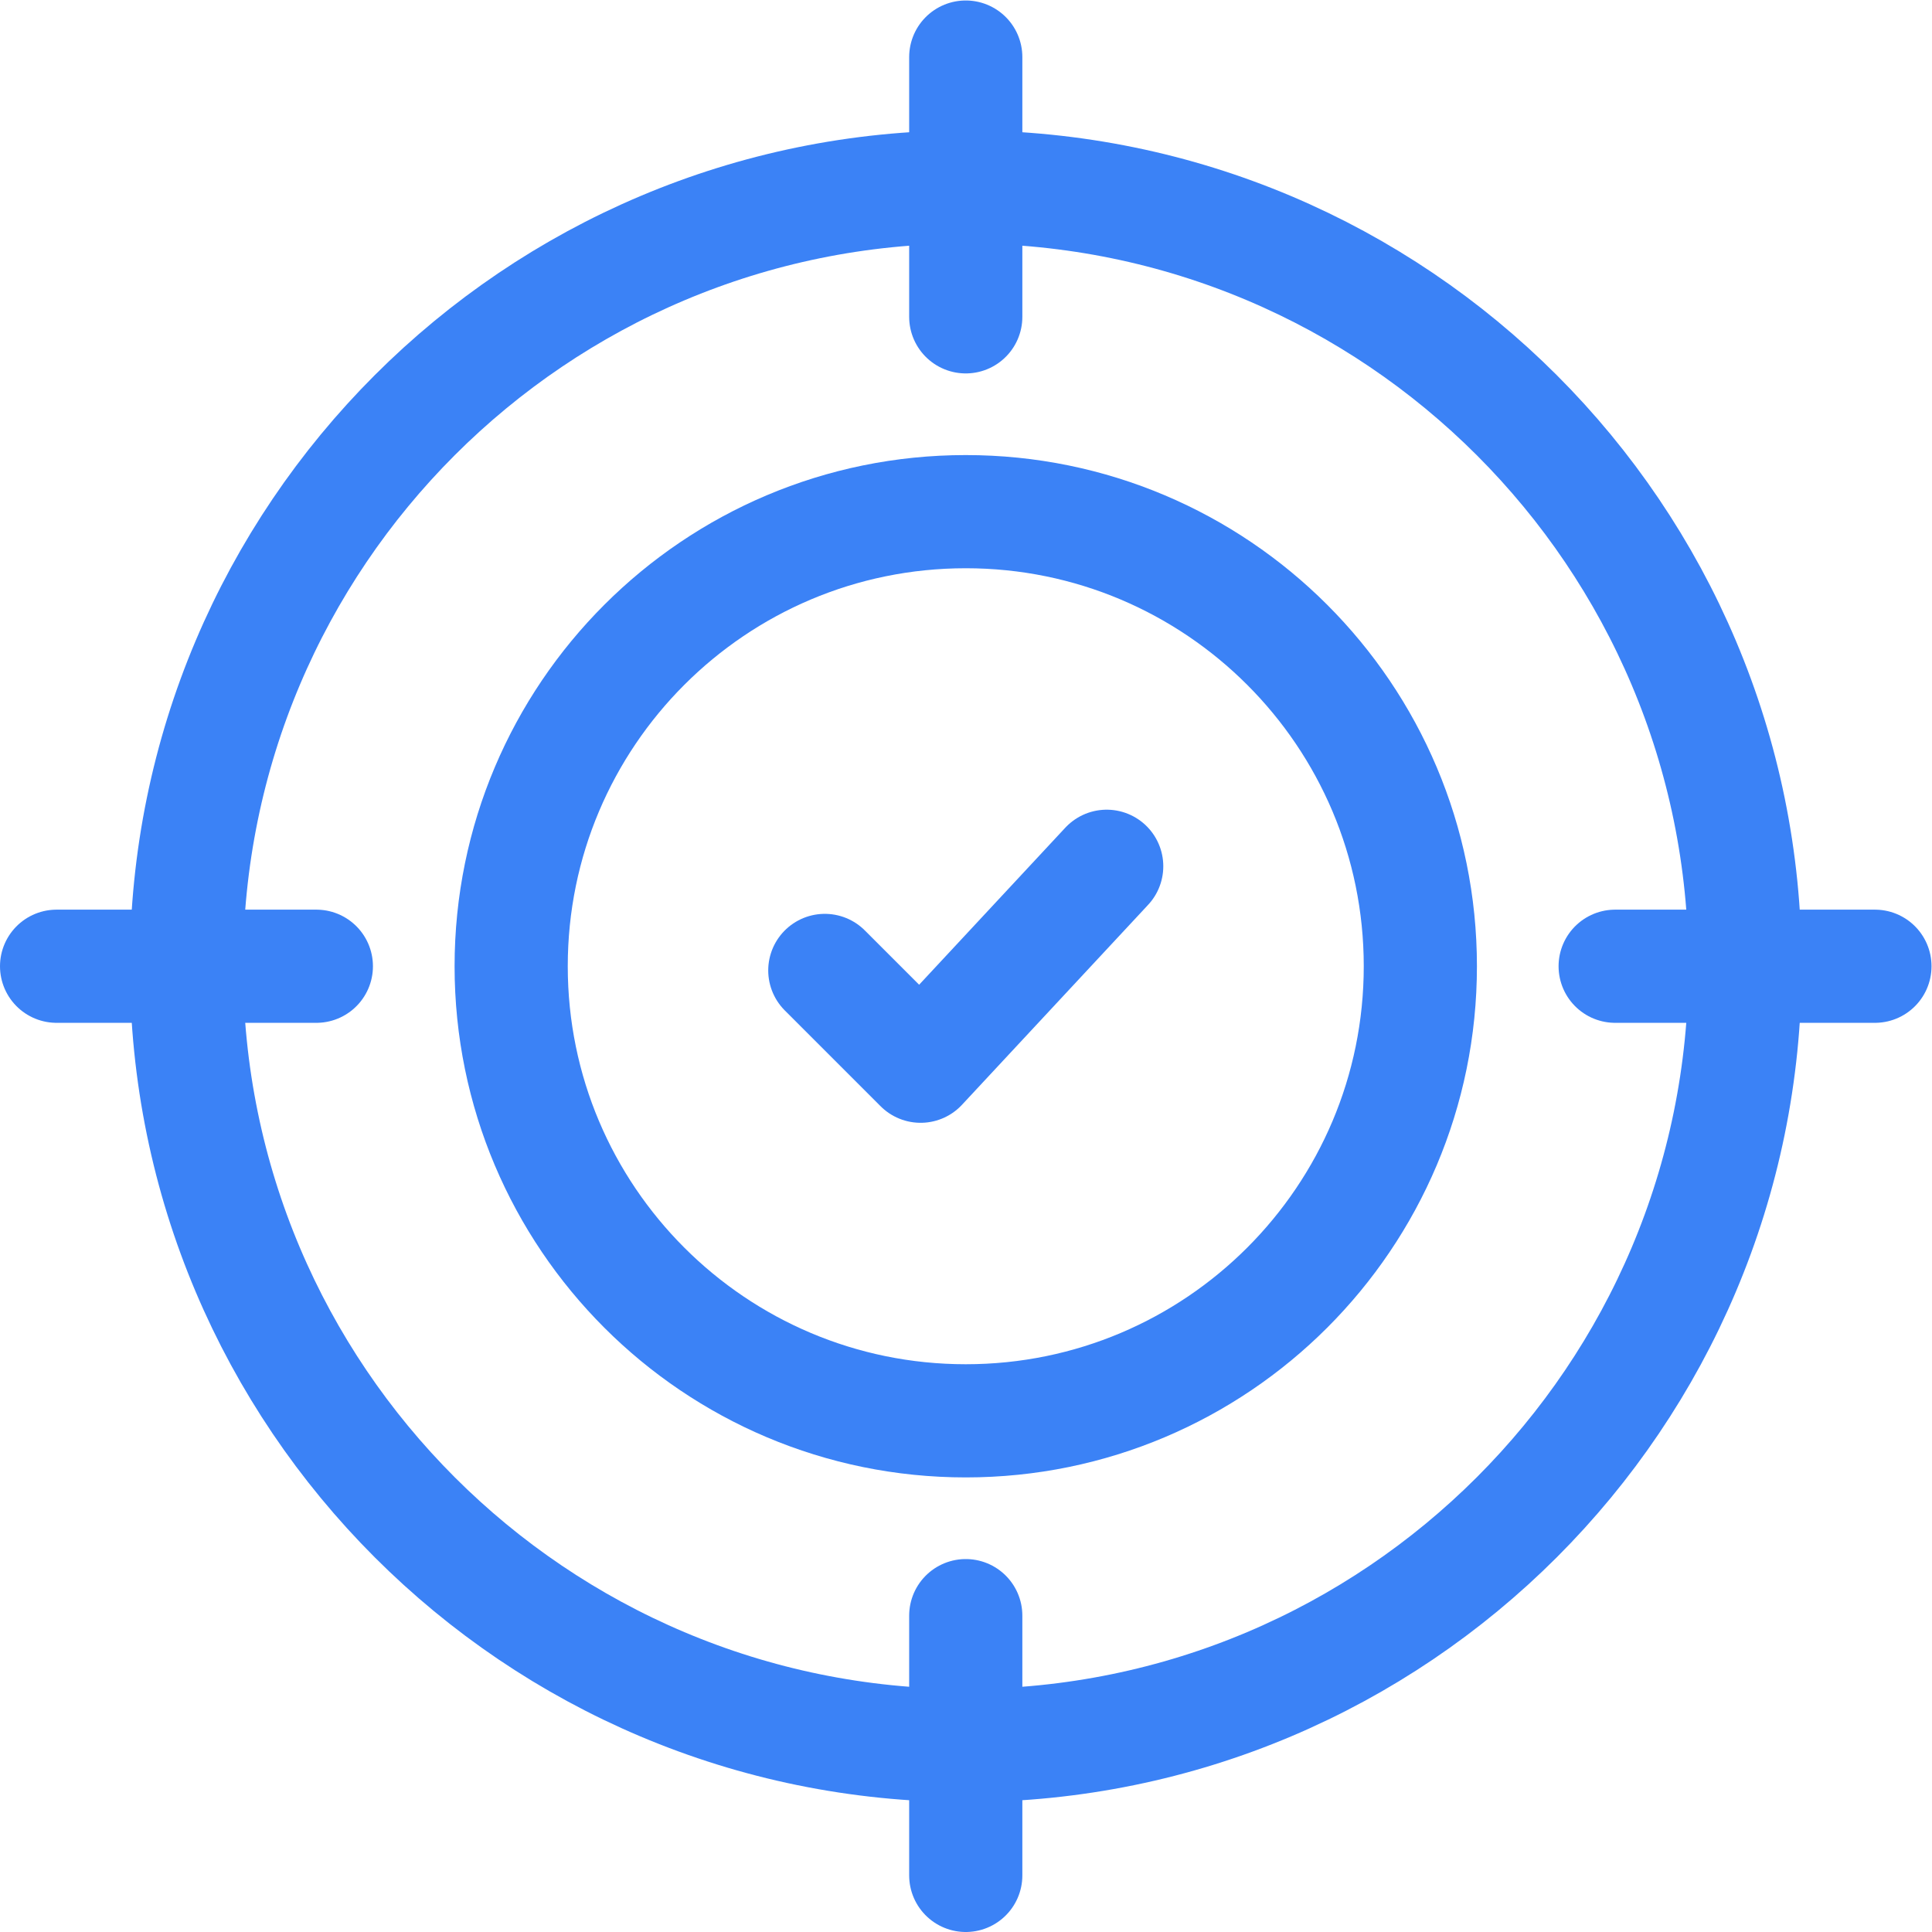 <svg xmlns="http://www.w3.org/2000/svg" xmlns:xlink="http://www.w3.org/1999/xlink" width="512" height="512" x="0" y="0" viewBox="0 0 682.667 682.667" style="enable-background:new 0 0 512 512" xml:space="preserve" class=""><g><defs><clipPath id="a"><path d="M0 512h512V0H0Z" fill="#3b82f6" opacity="1" data-original="#000000"></path></clipPath></defs><g clip-path="url(#a)" transform="matrix(1.333 0 0 -1.333 0 682.667)"><path d="M0 0c0-114.086-92.485-206.571-206.571-206.571-114.087 0-206.572 92.485-206.572 206.571s92.485 206.571 206.572 206.571C-92.485 206.571 0 114.086 0 0Z" style="stroke-width:30;stroke-linecap:round;stroke-linejoin:round;stroke-miterlimit:10;stroke-dasharray:none;stroke-opacity:1" transform="translate(462.571 256)" fill="none" stroke="#3b82f6" stroke-width="30" stroke-linecap="round" stroke-linejoin="round" stroke-miterlimit="10" stroke-dasharray="none" stroke-opacity="" data-original="#000000" opacity="1"></path><path d="M0 0c0-66.55-53.95-120.5-120.5-120.5S-241-66.55-241 0s53.95 120.5 120.5 120.5S0 66.55 0 0Z" style="stroke-width:30;stroke-linecap:butt;stroke-linejoin:round;stroke-miterlimit:10;stroke-dasharray:none;stroke-opacity:1" transform="translate(376.5 256)" fill="none" stroke="#3b82f6" stroke-width="30" stroke-linecap="butt" stroke-linejoin="round" stroke-miterlimit="10" stroke-dasharray="none" stroke-opacity="" data-original="#000000" opacity="1"></path><path d="m0 0 25.389-25.389 49.333 53" style="stroke-width:30;stroke-linecap:round;stroke-linejoin:round;stroke-miterlimit:10;stroke-dasharray:none;stroke-opacity:1" transform="translate(218.639 254.889)" fill="none" stroke="#3b82f6" stroke-width="30" stroke-linecap="round" stroke-linejoin="round" stroke-miterlimit="10" stroke-dasharray="none" stroke-opacity="" data-original="#000000" opacity="1"></path><path d="M0 0v-34.429 68.858Z" style="stroke-width:30;stroke-linecap:round;stroke-linejoin:round;stroke-miterlimit:10;stroke-dasharray:none;stroke-opacity:1" transform="translate(256 462.571)" fill="none" stroke="#3b82f6" stroke-width="30" stroke-linecap="round" stroke-linejoin="round" stroke-miterlimit="10" stroke-dasharray="none" stroke-opacity="" data-original="#000000" opacity="1"></path><path d="M0 0v-34.429 68.858Z" style="stroke-width:30;stroke-linecap:round;stroke-linejoin:round;stroke-miterlimit:10;stroke-dasharray:none;stroke-opacity:1" transform="translate(256 49.429)" fill="none" stroke="#3b82f6" stroke-width="30" stroke-linecap="round" stroke-linejoin="round" stroke-miterlimit="10" stroke-dasharray="none" stroke-opacity="" data-original="#000000" opacity="1"></path><path d="M0 0h34.429-68.858Z" style="stroke-width:30;stroke-linecap:round;stroke-linejoin:round;stroke-miterlimit:10;stroke-dasharray:none;stroke-opacity:1" transform="translate(49.429 256)" fill="none" stroke="#3b82f6" stroke-width="30" stroke-linecap="round" stroke-linejoin="round" stroke-miterlimit="10" stroke-dasharray="none" stroke-opacity="" data-original="#000000" opacity="1"></path><path d="M0 0h34.429-68.858Z" style="stroke-width:30;stroke-linecap:round;stroke-linejoin:round;stroke-miterlimit:10;stroke-dasharray:none;stroke-opacity:1" transform="translate(462.571 256)" fill="none" stroke="#3b82f6" stroke-width="30" stroke-linecap="round" stroke-linejoin="round" stroke-miterlimit="10" stroke-dasharray="none" stroke-opacity="" data-original="#000000" opacity="1"></path></g></g></svg>